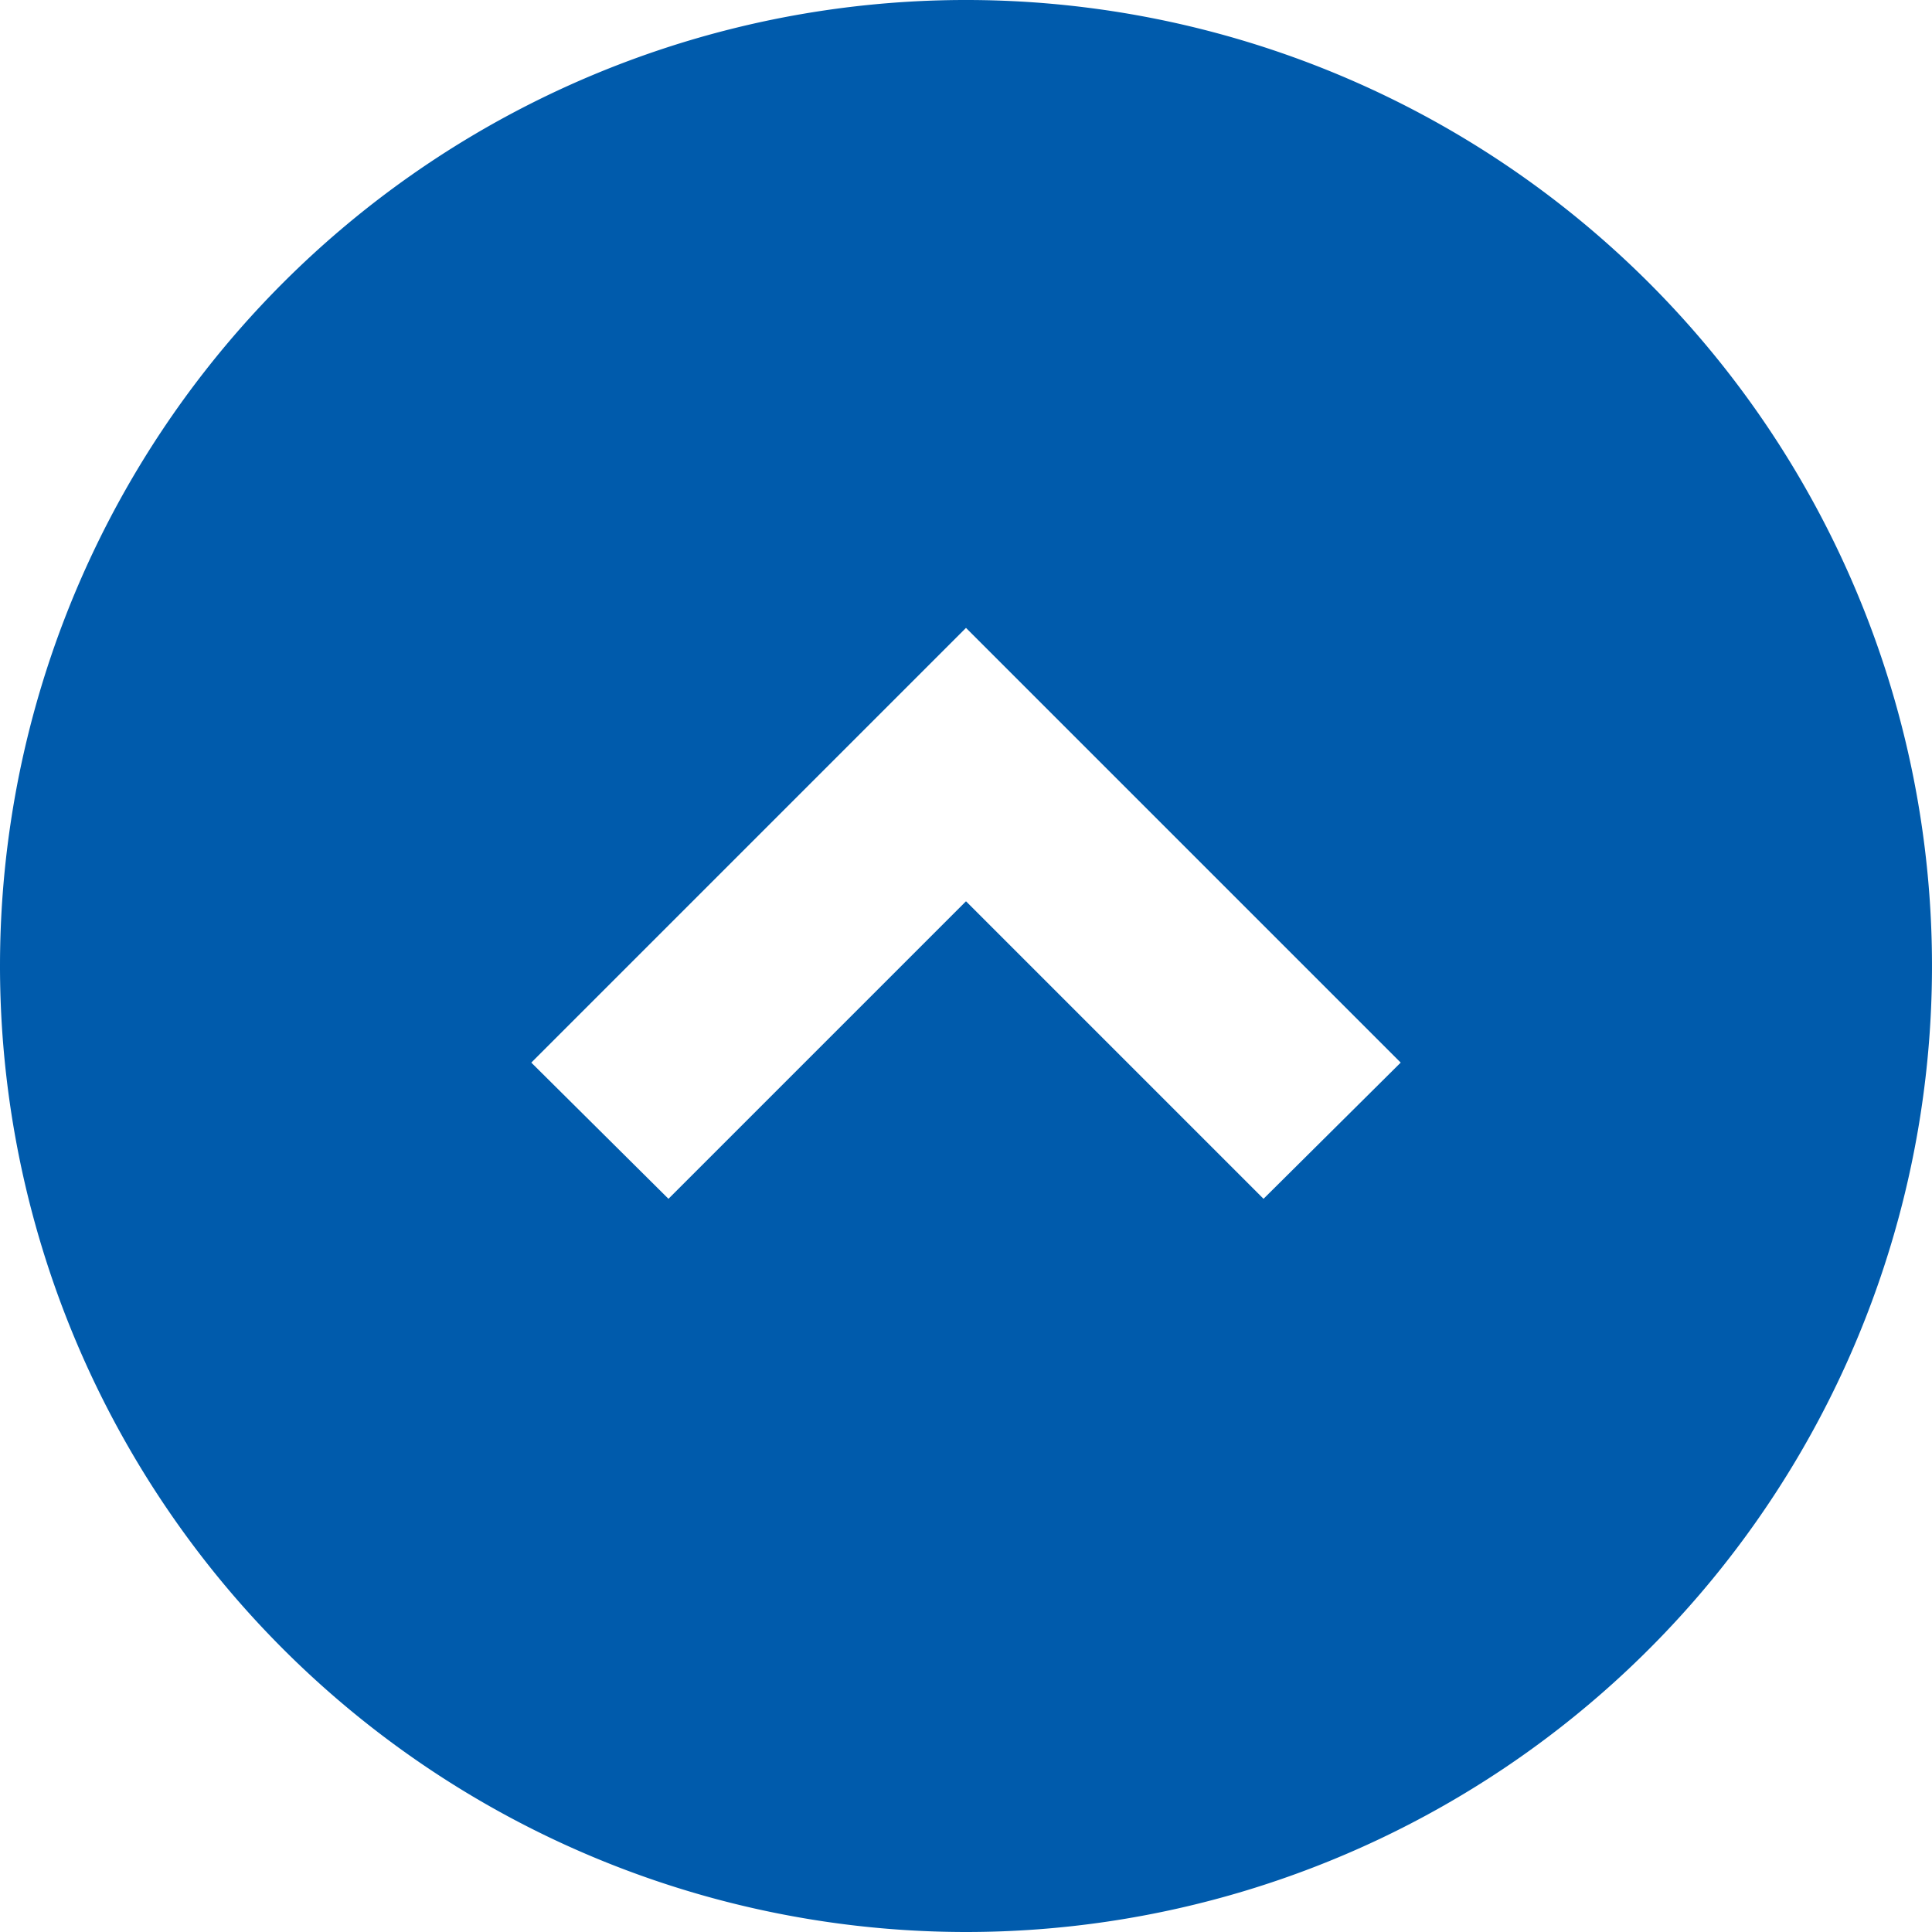 <svg xmlns="http://www.w3.org/2000/svg" width="32" height="32" viewBox="0 0 32 32"><path d="M18,2A16,16,0,1,0,34,18,16.006,16.006,0,0,0,18,2Zm0,21.6-7.2-7.2,2.272-2.256L18,19.072l4.928-4.928L25.2,16.4Z" transform="translate(34 34) rotate(180)" fill="#005bac"/></svg>